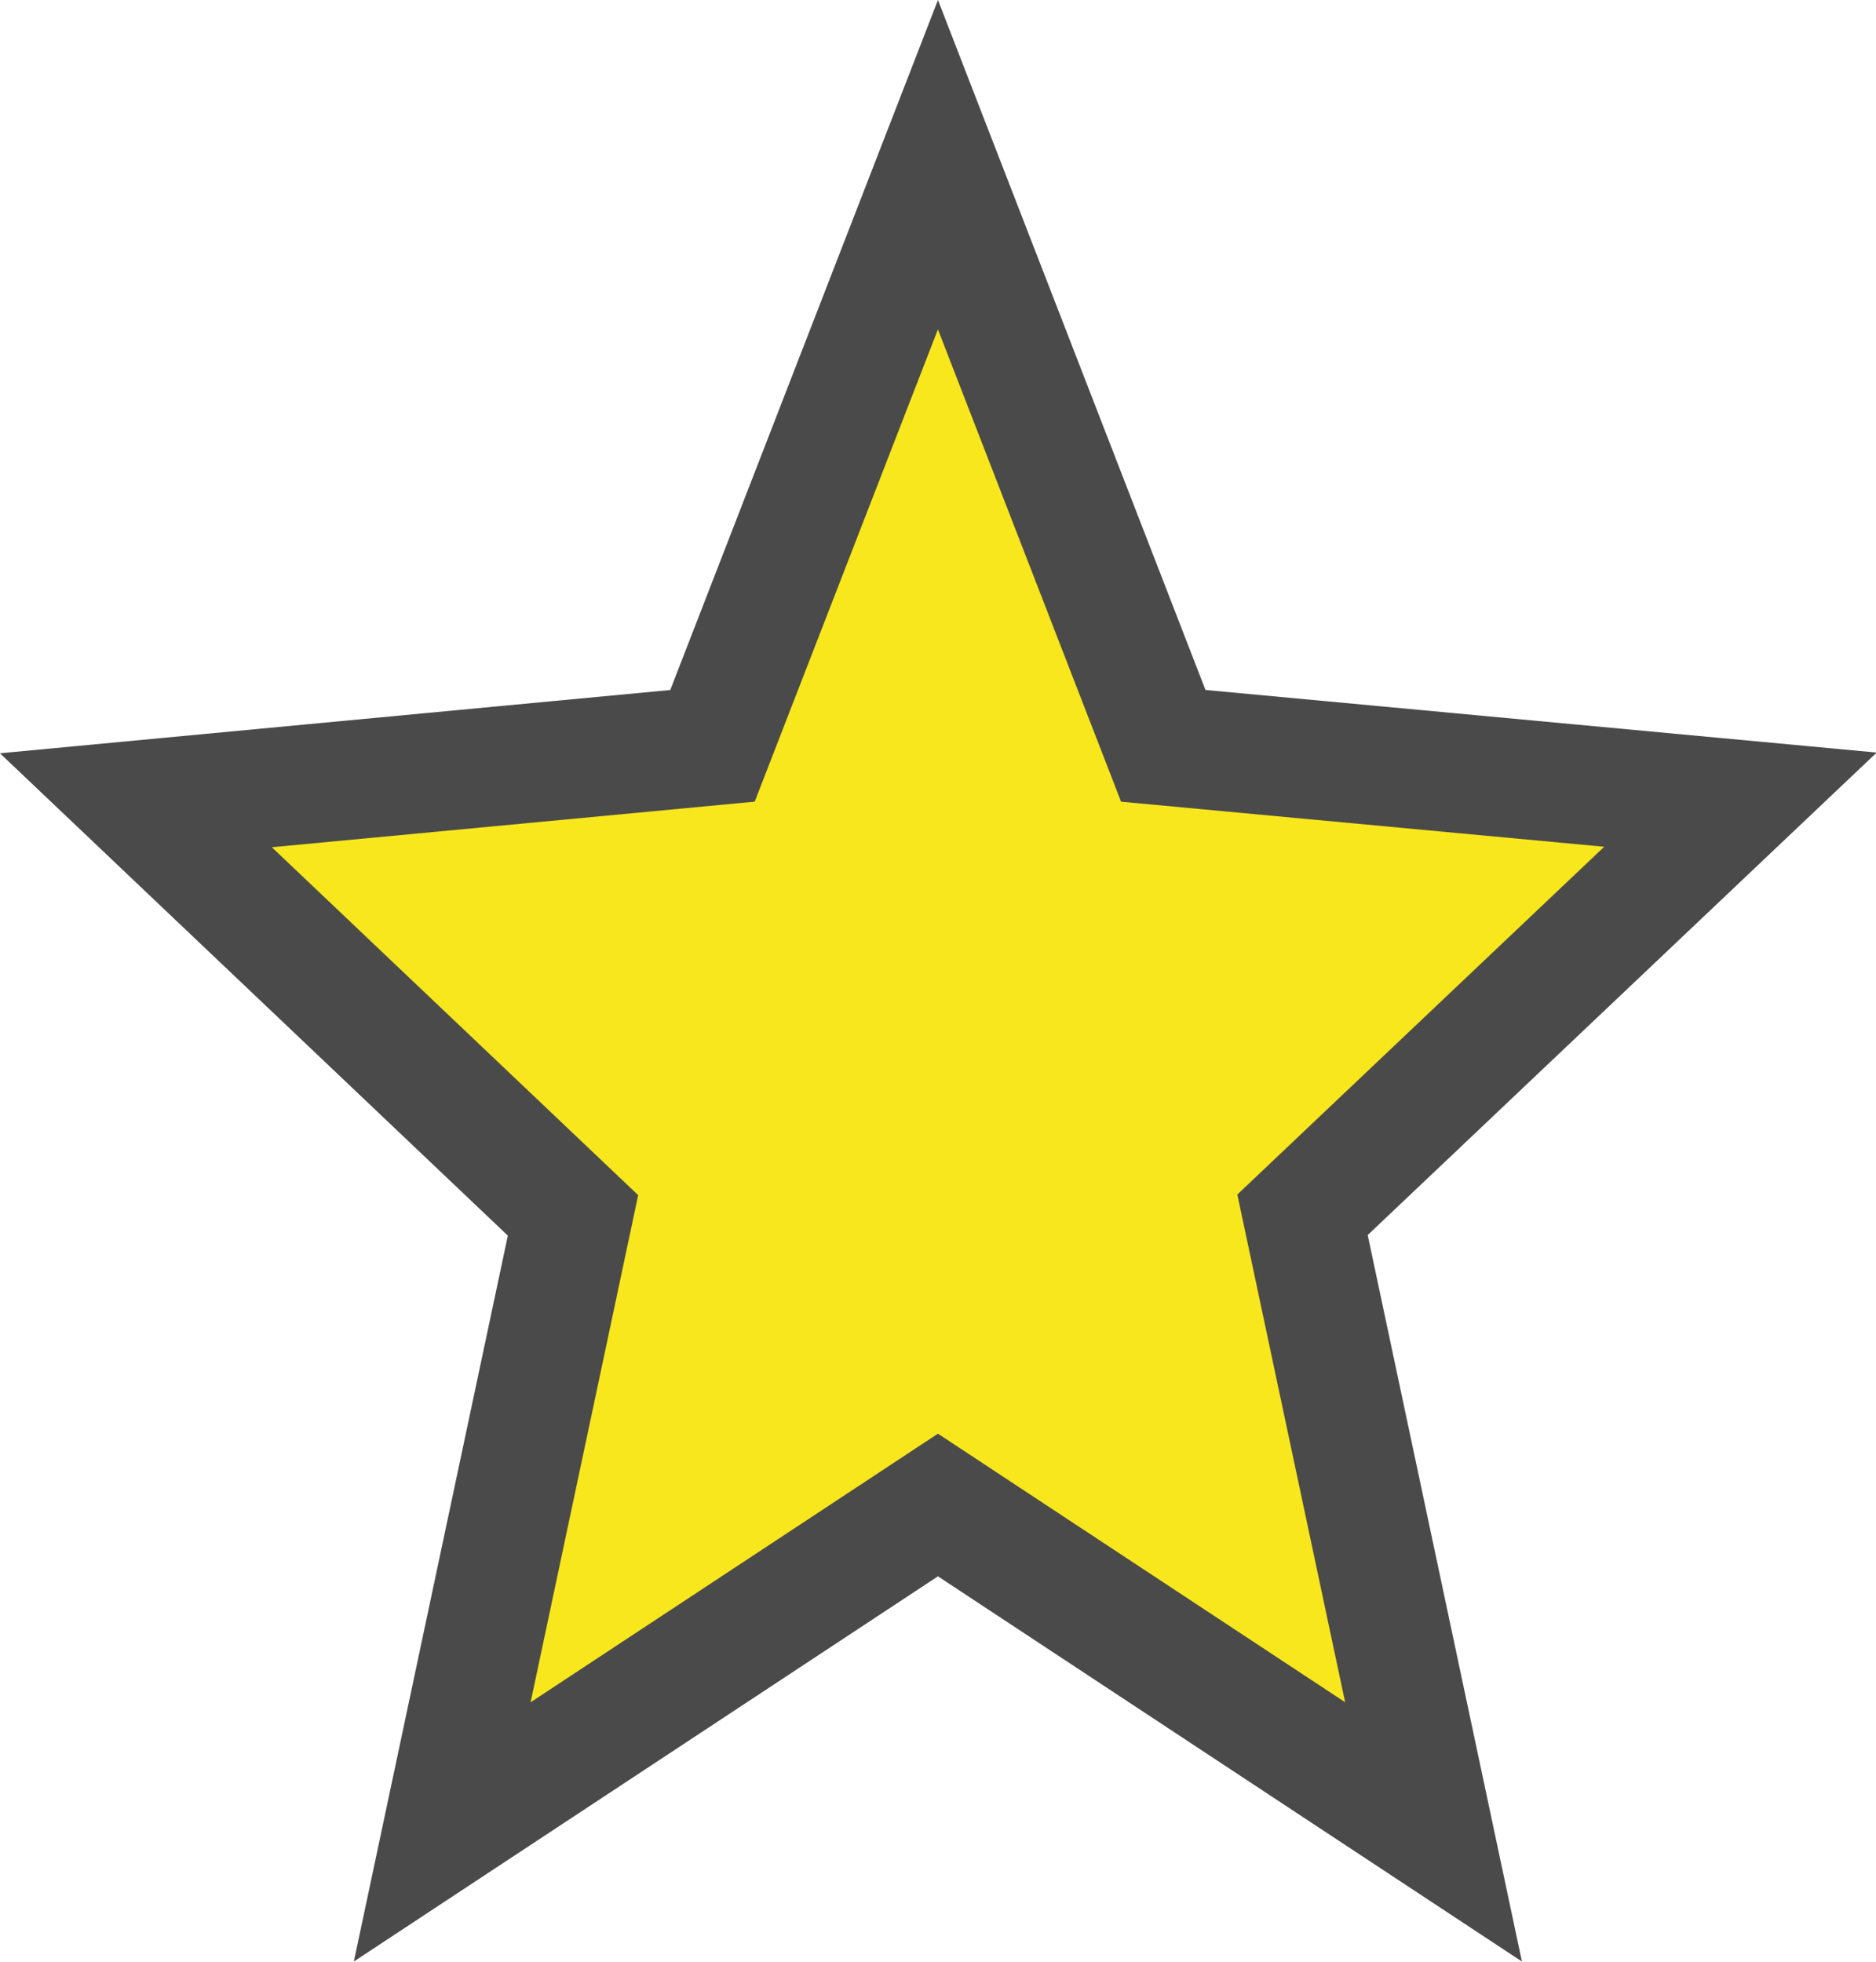 <svg xmlns="http://www.w3.org/2000/svg" width="15.751" height="16.478" viewBox="0 0 15.751 16.478">
  <path id="Path" d="M6.734,11.255,10.895,14l-1.1-5.182,3.677-3.486L8.626,4.88,6.734,0,4.841,4.88,0,5.337,3.67,8.823,2.572,14Z" transform="translate(1.141 1.383)" fill="#f8e71c" stroke="#4a4a4a" stroke-miterlimit="10" stroke-width="1"/>
</svg>
